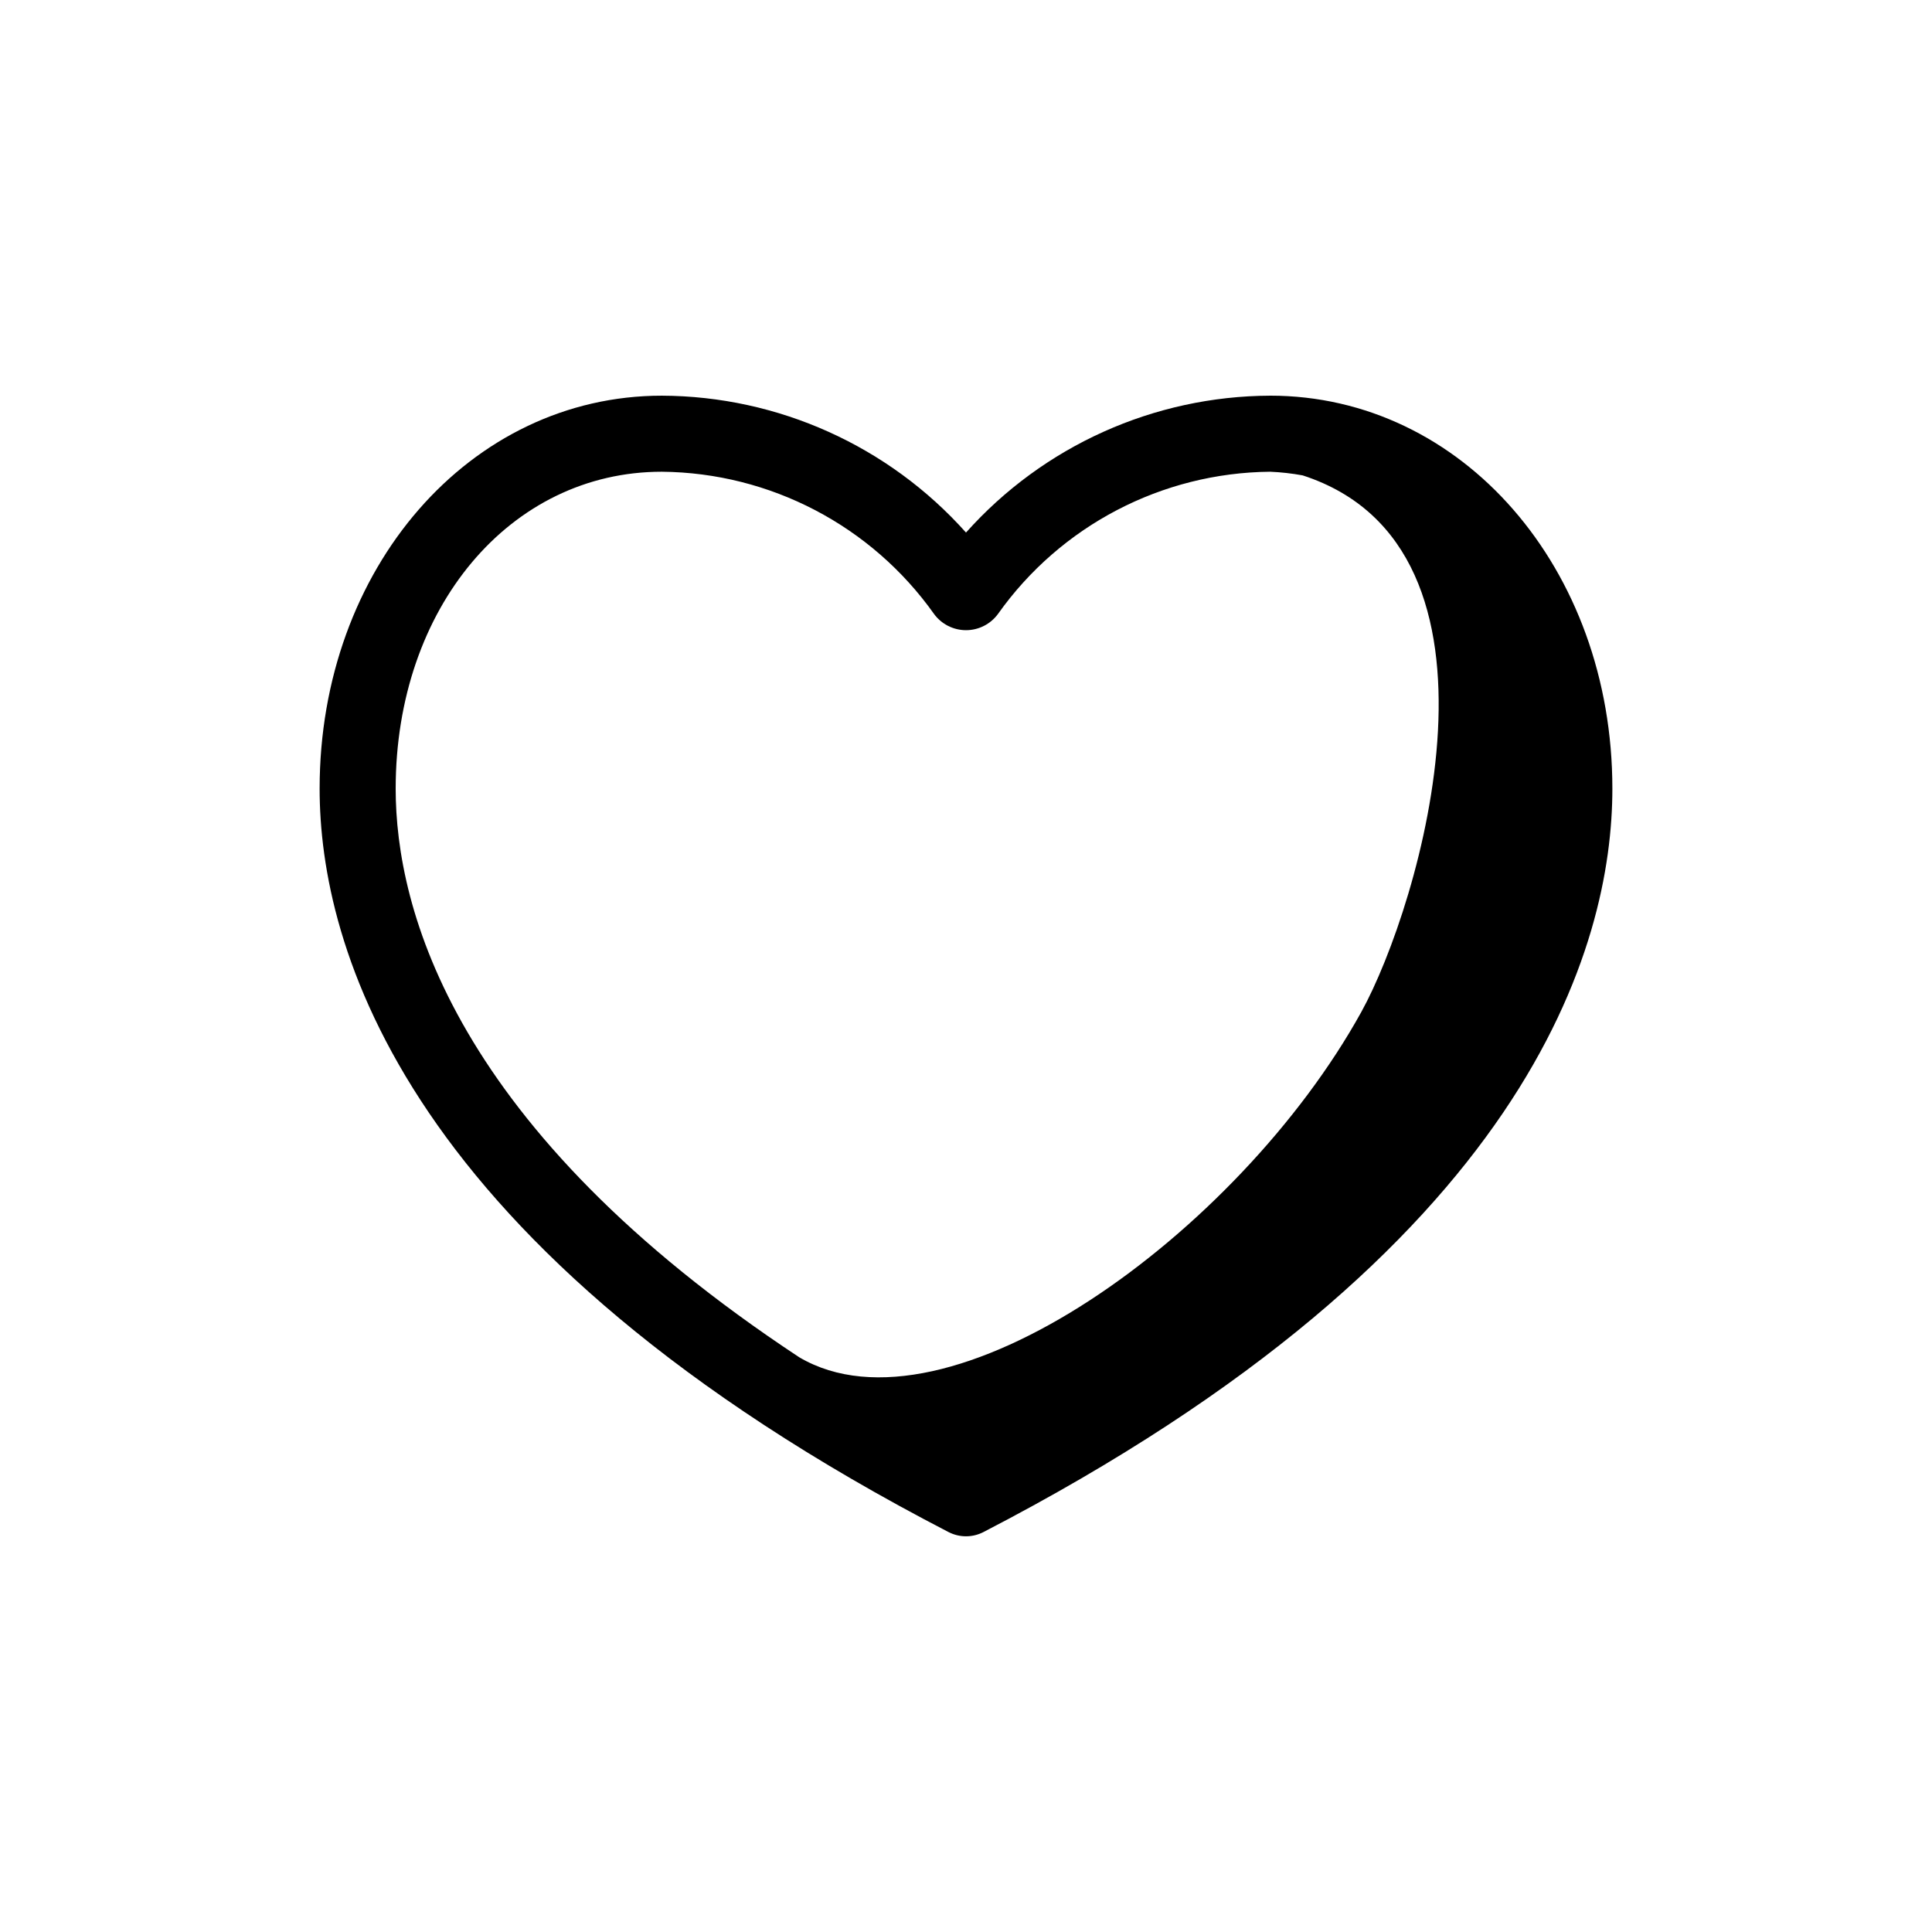 <?xml version="1.0" encoding="UTF-8"?>
<!-- Uploaded to: ICON Repo, www.svgrepo.com, Generator: ICON Repo Mixer Tools -->
<svg fill="#000000" width="800px" height="800px" version="1.1" viewBox="144 144 512 512" xmlns="http://www.w3.org/2000/svg">
 <path d="m480.61 248.86c-30.801 0.113-60.102 13.301-80.609 36.273-20.512-22.973-49.812-36.16-80.609-36.273-50.848 0-90.688 45.746-90.688 104.13 0 41.371 21.645 121.98 166.68 197.03v-0.004c2.898 1.492 6.336 1.492 9.23 0 145.04-75.047 166.68-155.66 166.68-197.03 0-58.383-39.84-104.13-90.684-104.13zm-231.75 104.13c0-47.883 30.328-83.977 70.535-83.977 28.703 0.266 55.539 14.289 72.145 37.707 1.977 2.691 5.121 4.285 8.465 4.285 3.34 0 6.484-1.594 8.461-4.285 16.605-23.418 43.441-37.441 72.148-37.707 2.887 0.125 5.762 0.449 8.605 0.969 59.367 19.266 31.055 114.12 15.539 142.21-32.504 58.785-109.81 114.53-148.93 91.512-91.84-60.578-106.97-118.9-106.97-150.72z"/>
</svg>